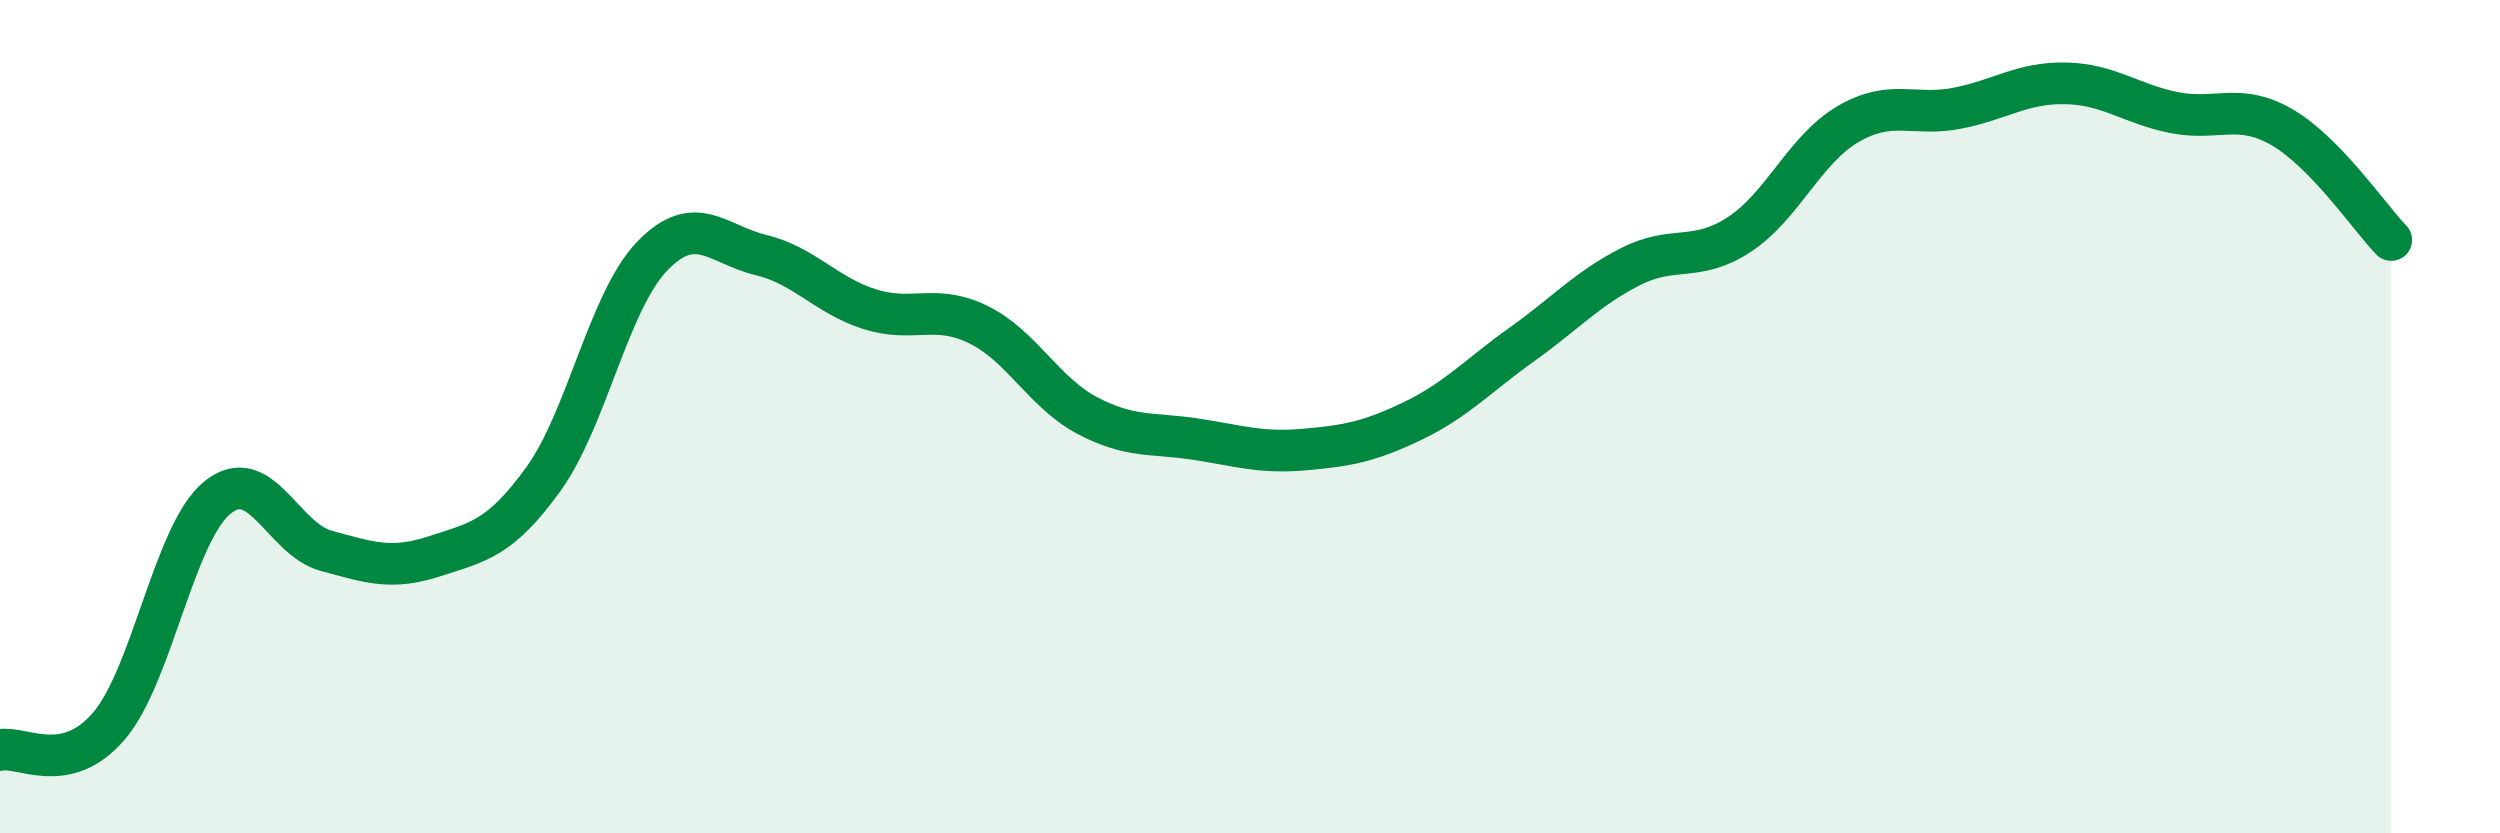 
    <svg width="60" height="20" viewBox="0 0 60 20" xmlns="http://www.w3.org/2000/svg">
      <path
        d="M 0,18 C 0.52,17.89 1.57,18.64 2.61,17.43 C 3.65,16.22 4.18,12.78 5.22,11.94 C 6.26,11.1 6.79,12.94 7.83,13.22 C 8.87,13.5 9.39,13.69 10.43,13.35 C 11.47,13.01 12,12.94 13.04,11.5 C 14.08,10.06 14.61,7.23 15.65,6.15 C 16.69,5.07 17.22,5.87 18.26,6.12 C 19.3,6.37 19.83,7.09 20.87,7.42 C 21.91,7.75 22.44,7.28 23.48,7.79 C 24.52,8.3 25.05,9.42 26.09,9.97 C 27.13,10.52 27.66,10.38 28.7,10.54 C 29.74,10.7 30.26,10.88 31.3,10.79 C 32.34,10.7 32.87,10.6 33.91,10.1 C 34.95,9.6 35.48,9.01 36.52,8.27 C 37.56,7.53 38.09,6.93 39.13,6.4 C 40.17,5.87 40.7,6.31 41.74,5.63 C 42.78,4.95 43.31,3.59 44.35,2.98 C 45.39,2.37 45.92,2.8 46.96,2.6 C 48,2.4 48.53,1.98 49.57,2 C 50.61,2.02 51.13,2.49 52.17,2.7 C 53.21,2.91 53.74,2.45 54.78,3.06 C 55.82,3.67 56.87,5.22 57.39,5.76L57.39 20L0 20Z"
        fill="#008740"
        opacity="0.1"
        stroke-linecap="round"
        stroke-linejoin="round"
      />
      <path
        d="M 0,18 C 0.52,17.89 1.57,18.64 2.61,17.43 C 3.65,16.22 4.18,12.78 5.22,11.94 C 6.26,11.1 6.79,12.94 7.83,13.22 C 8.87,13.5 9.39,13.69 10.43,13.35 C 11.47,13.01 12,12.94 13.04,11.5 C 14.08,10.06 14.61,7.23 15.65,6.15 C 16.69,5.07 17.22,5.87 18.26,6.12 C 19.3,6.37 19.83,7.09 20.87,7.42 C 21.91,7.75 22.44,7.28 23.48,7.79 C 24.52,8.3 25.05,9.42 26.09,9.97 C 27.13,10.52 27.66,10.38 28.7,10.54 C 29.74,10.7 30.26,10.88 31.3,10.79 C 32.34,10.7 32.87,10.6 33.91,10.1 C 34.95,9.6 35.48,9.01 36.52,8.27 C 37.56,7.53 38.09,6.93 39.13,6.4 C 40.17,5.87 40.7,6.31 41.74,5.63 C 42.78,4.95 43.31,3.59 44.35,2.98 C 45.39,2.37 45.92,2.8 46.96,2.6 C 48,2.4 48.53,1.98 49.57,2 C 50.61,2.02 51.13,2.49 52.17,2.7 C 53.21,2.91 53.74,2.45 54.78,3.06 C 55.82,3.67 56.87,5.22 57.39,5.76"
        stroke="#008740"
        stroke-width="1"
        fill="none"
        stroke-linecap="round"
        stroke-linejoin="round"
      />
    </svg>
  